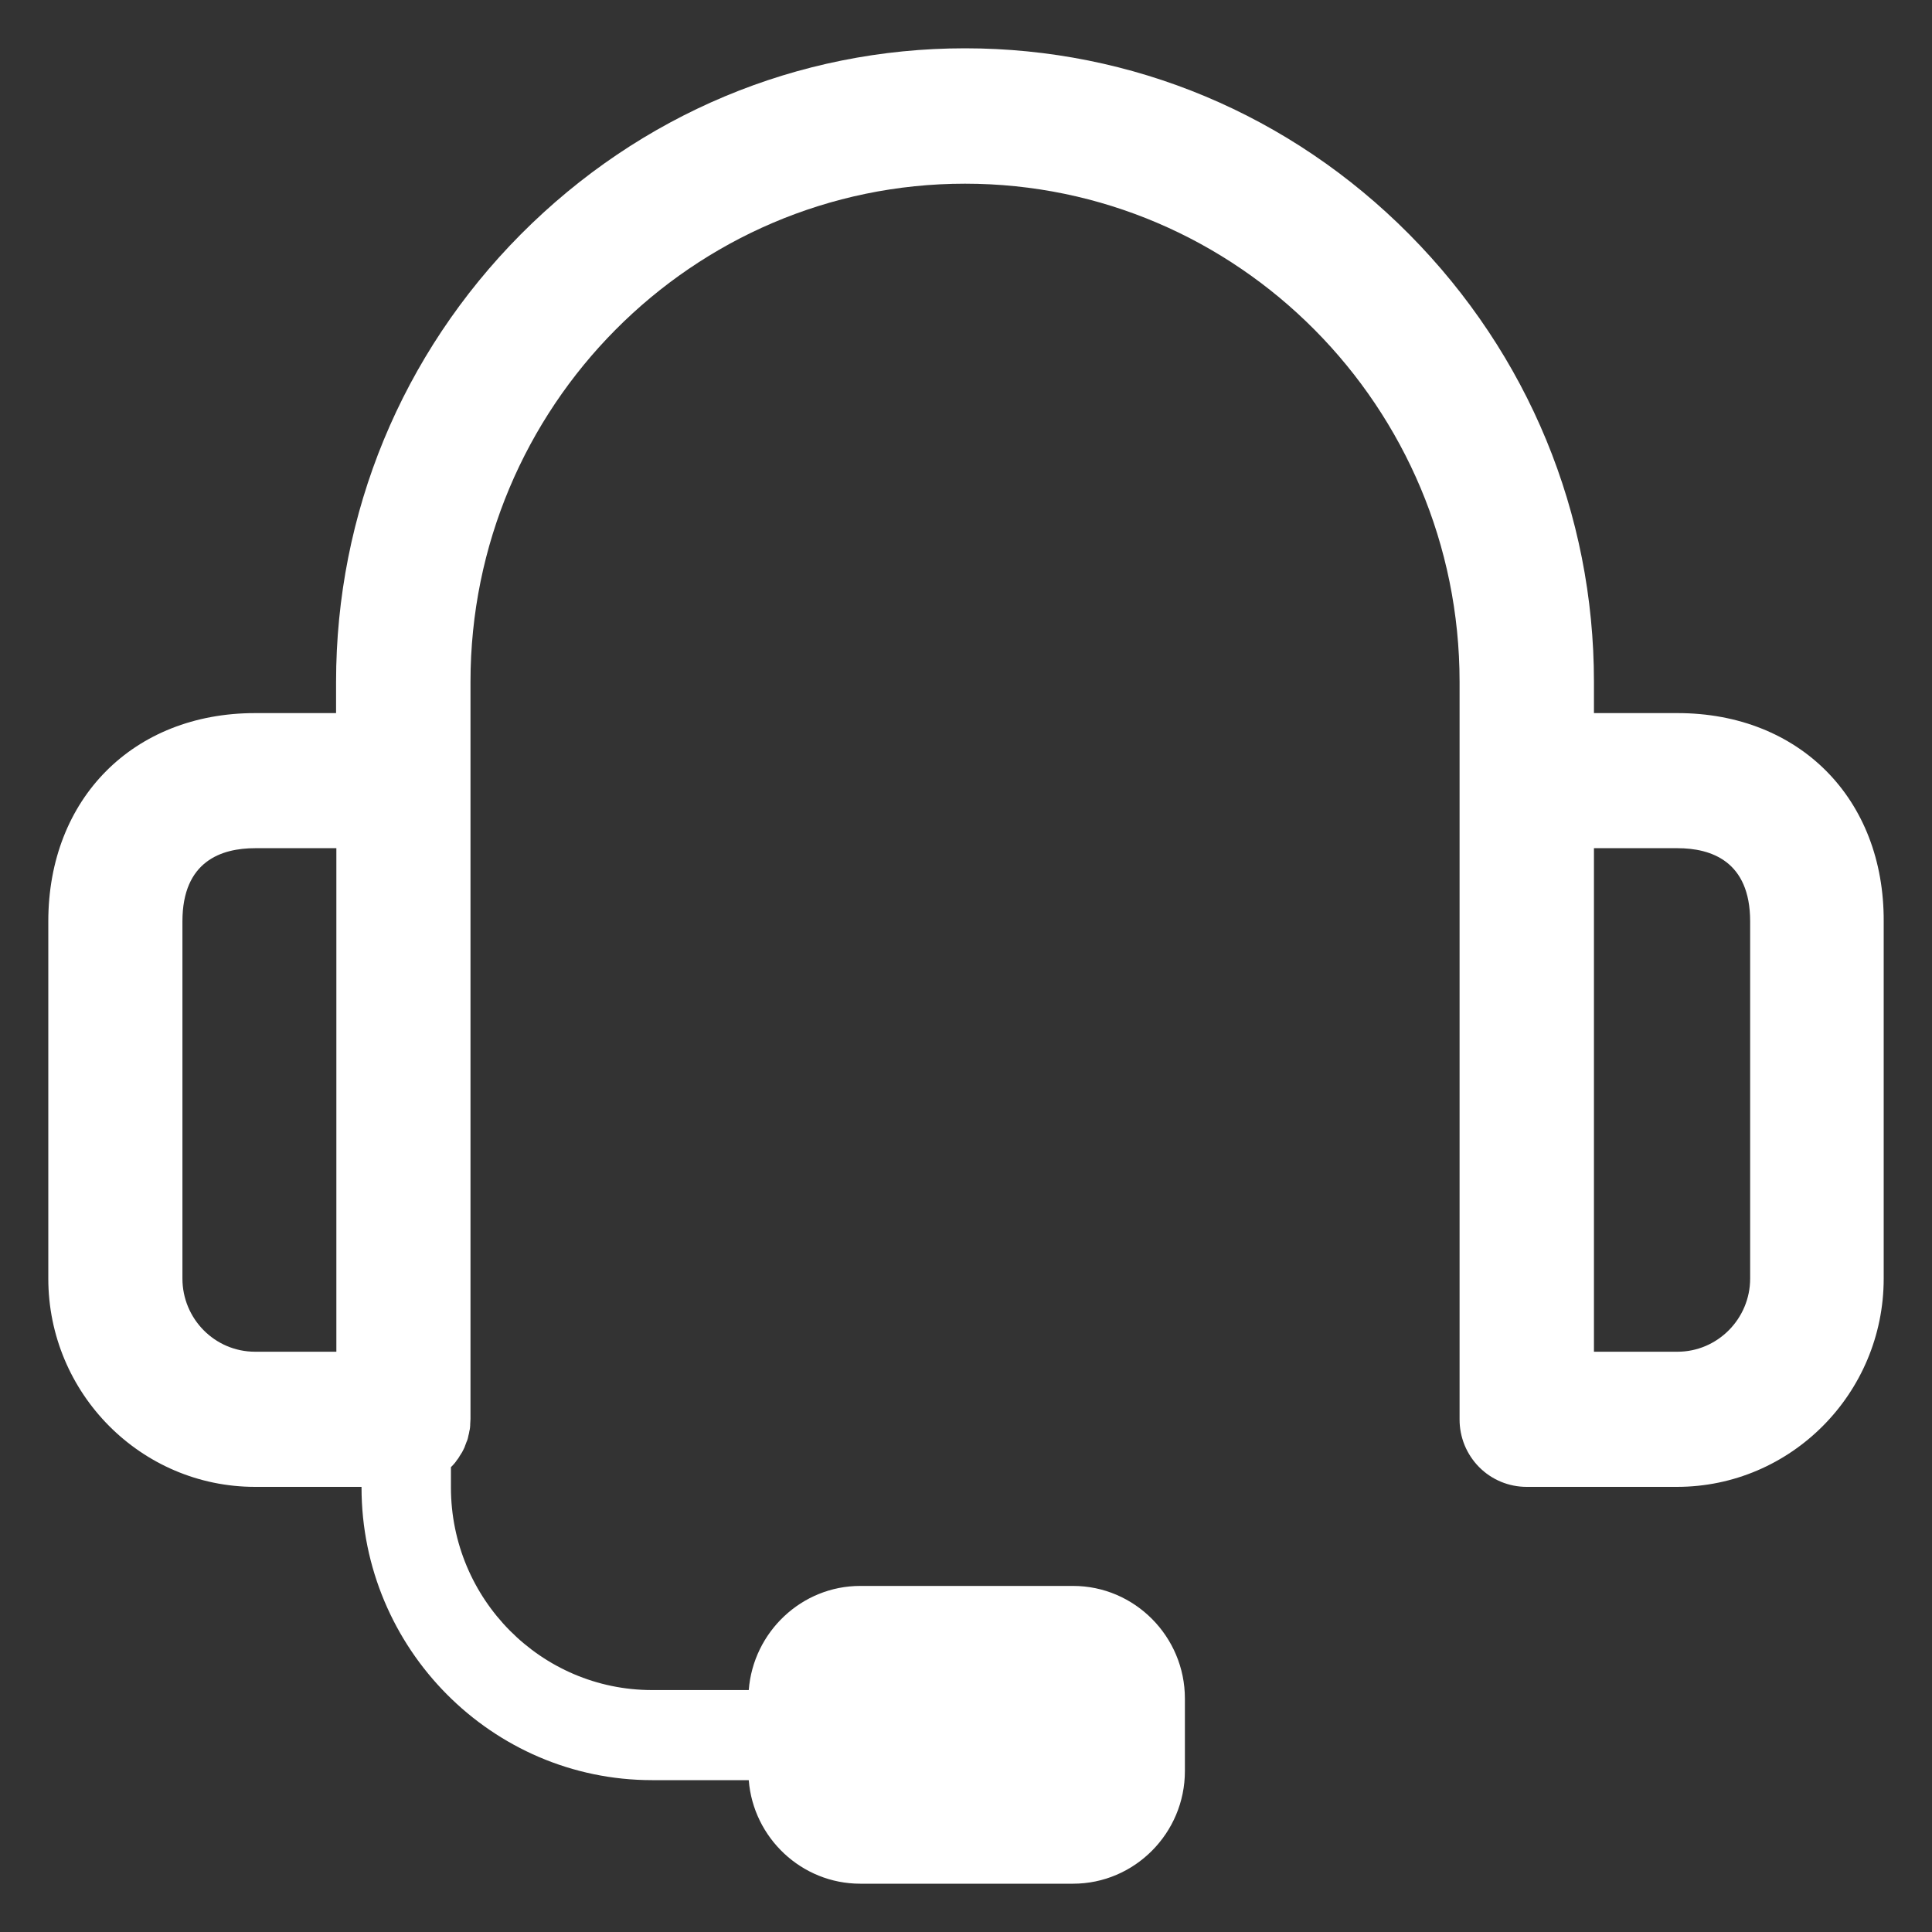<svg width="40" height="40" viewBox="0 0 40 40" fill="none" xmlns="http://www.w3.org/2000/svg">
<rect x="0" y="0" width="40" height="40" fill="#333333" stroke="none"/>
<path d="M34.731 14.764H33.001V14.117C33.001 10.627 31.642 7.34 29.177 4.852C26.713 2.369 23.445 1 19.98 1C16.515 1 13.252 2.369 10.782 4.852C8.318 7.334 6.958 10.627 6.958 14.117V14.764H5.281C2.759 14.764 1 16.536 1 19.076V26.471C1 28.849 2.921 30.784 5.281 30.784H7.485V30.795C7.485 34.134 10.186 36.856 13.501 36.856H15.502C15.595 38.05 16.596 39 17.81 39H22.218C23.491 39 24.532 37.951 24.532 36.669V35.166C24.532 33.884 23.491 32.835 22.218 32.835H17.81C16.596 32.835 15.595 33.79 15.502 34.991H13.501C11.204 34.991 9.336 33.109 9.336 30.795V30.376L9.376 30.335C9.399 30.311 9.423 30.282 9.44 30.259C9.446 30.253 9.446 30.247 9.451 30.241C9.475 30.212 9.492 30.189 9.509 30.16C9.509 30.154 9.515 30.154 9.515 30.148C9.532 30.119 9.55 30.096 9.567 30.067C9.567 30.061 9.573 30.061 9.573 30.055C9.59 30.026 9.602 29.997 9.619 29.962C9.619 29.956 9.625 29.95 9.625 29.944C9.637 29.915 9.648 29.88 9.66 29.851C9.66 29.845 9.666 29.84 9.666 29.84C9.677 29.81 9.689 29.776 9.695 29.741V29.735C9.706 29.7 9.712 29.665 9.718 29.63C9.718 29.624 9.718 29.618 9.723 29.612C9.729 29.577 9.735 29.542 9.735 29.507V29.49C9.735 29.455 9.741 29.414 9.741 29.379V14.117C9.741 8.43 14.334 3.803 19.98 3.803C25.626 3.803 30.219 8.43 30.219 14.117V29.385C30.218 29.569 30.254 29.751 30.323 29.921C30.393 30.09 30.495 30.245 30.624 30.375C30.753 30.505 30.907 30.608 31.075 30.678C31.244 30.748 31.425 30.784 31.607 30.784H34.719C37.079 30.784 39 28.849 39 26.471V19.076C39.011 16.536 37.253 14.764 34.731 14.764ZM3.777 26.471V19.076C3.777 17.823 4.592 17.561 5.281 17.561H6.964V27.986H5.281C4.448 27.986 3.777 27.305 3.777 26.471ZM36.235 26.471C36.235 27.305 35.558 27.986 34.731 27.986H33.001V17.561H34.731C35.419 17.561 36.235 17.823 36.235 19.076V26.471Z" fill="white"/>
</svg>
